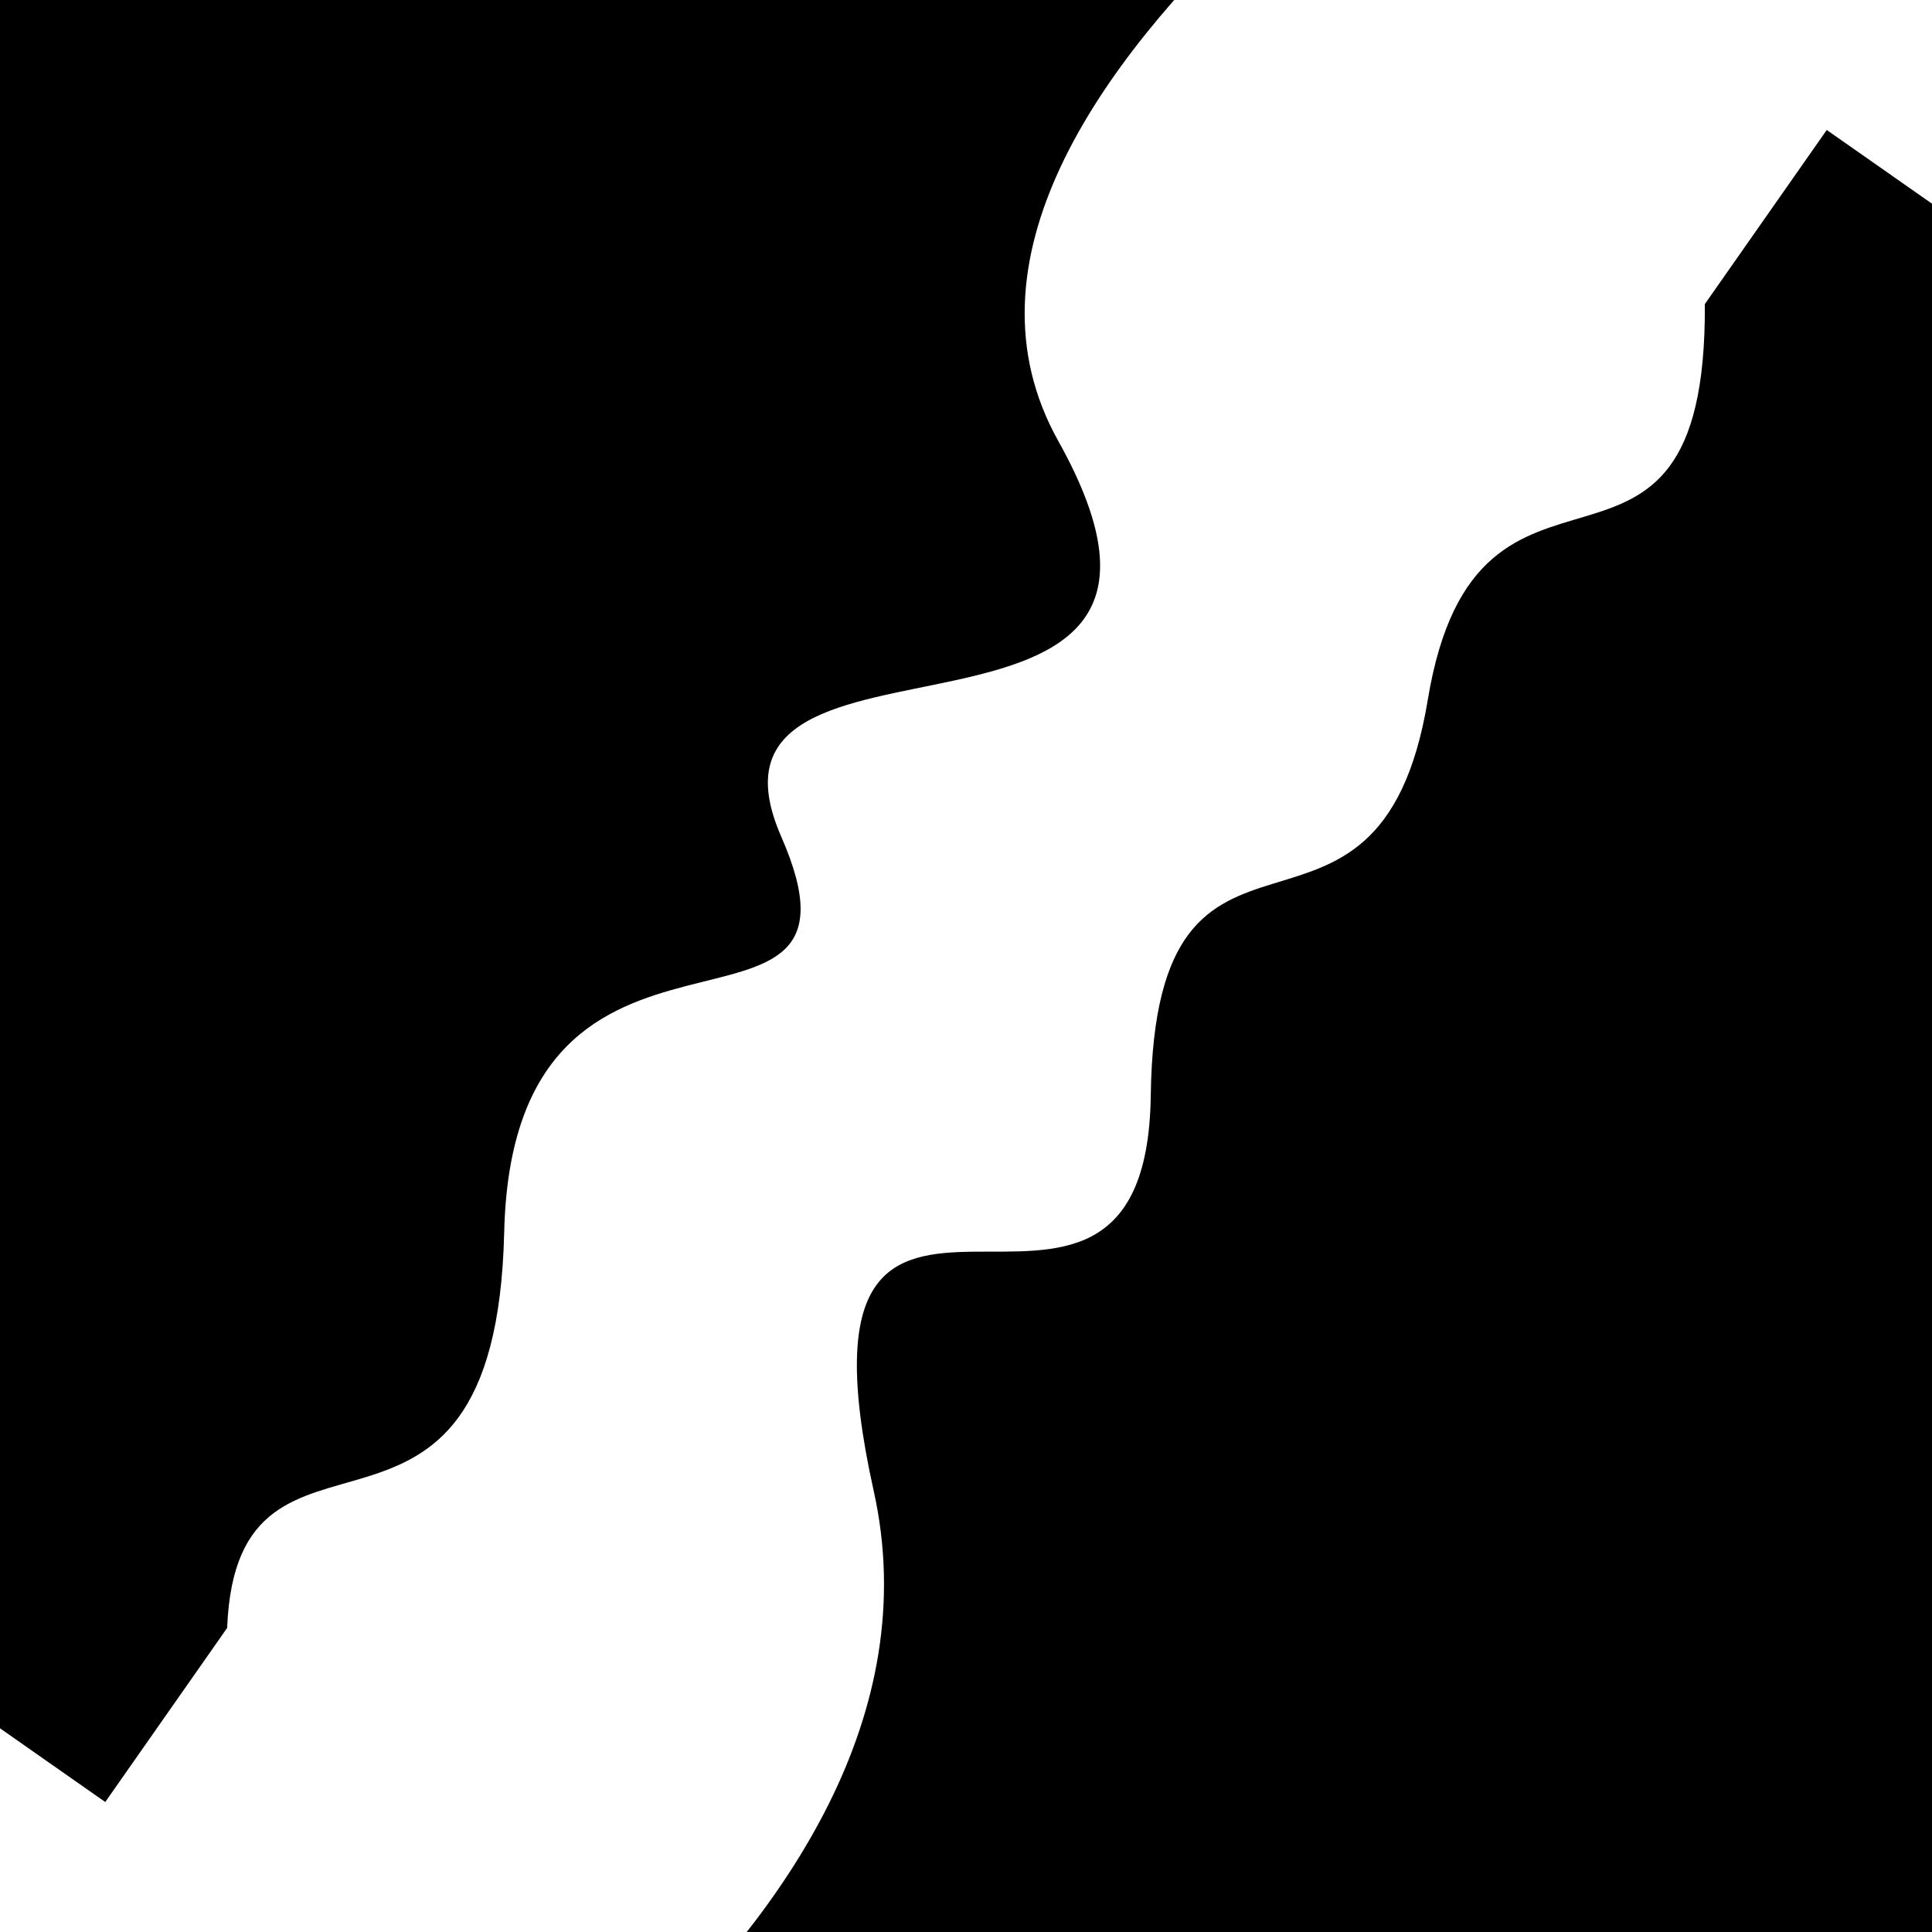<svg viewBox="0 0 1000 1000" height="1000" width="1000" xmlns="http://www.w3.org/2000/svg">
<rect x="0" y="0" width="1000" height="1000" fill="#ffffff"></rect>
<g transform="rotate(125 500.0 500.0)">
<path d="M -250.0 616.75 S
 157.76  807.36
 250.00  616.75
 427.67  735.41
 500.00  616.75
 588.25  724.44
 750.00  616.75
 891.06  686.85
1000.00  616.75 h 110 V 2000 H -250.0 Z" fill="hsl(153.4, 20%, 21.146%)"></path>
</g>
<g transform="rotate(305 500.0 500.0)">
<path d="M -250.0 616.75 S
  89.86  791.64
 250.00  616.75
 355.97  714.78
 500.00  616.75
 607.99  684.85
 750.00  616.75
 857.05  718.14
1000.00  616.75 h 110 V 2000 H -250.0 Z" fill="hsl(213.4, 20%, 36.146%)"></path>
</g>
</svg>